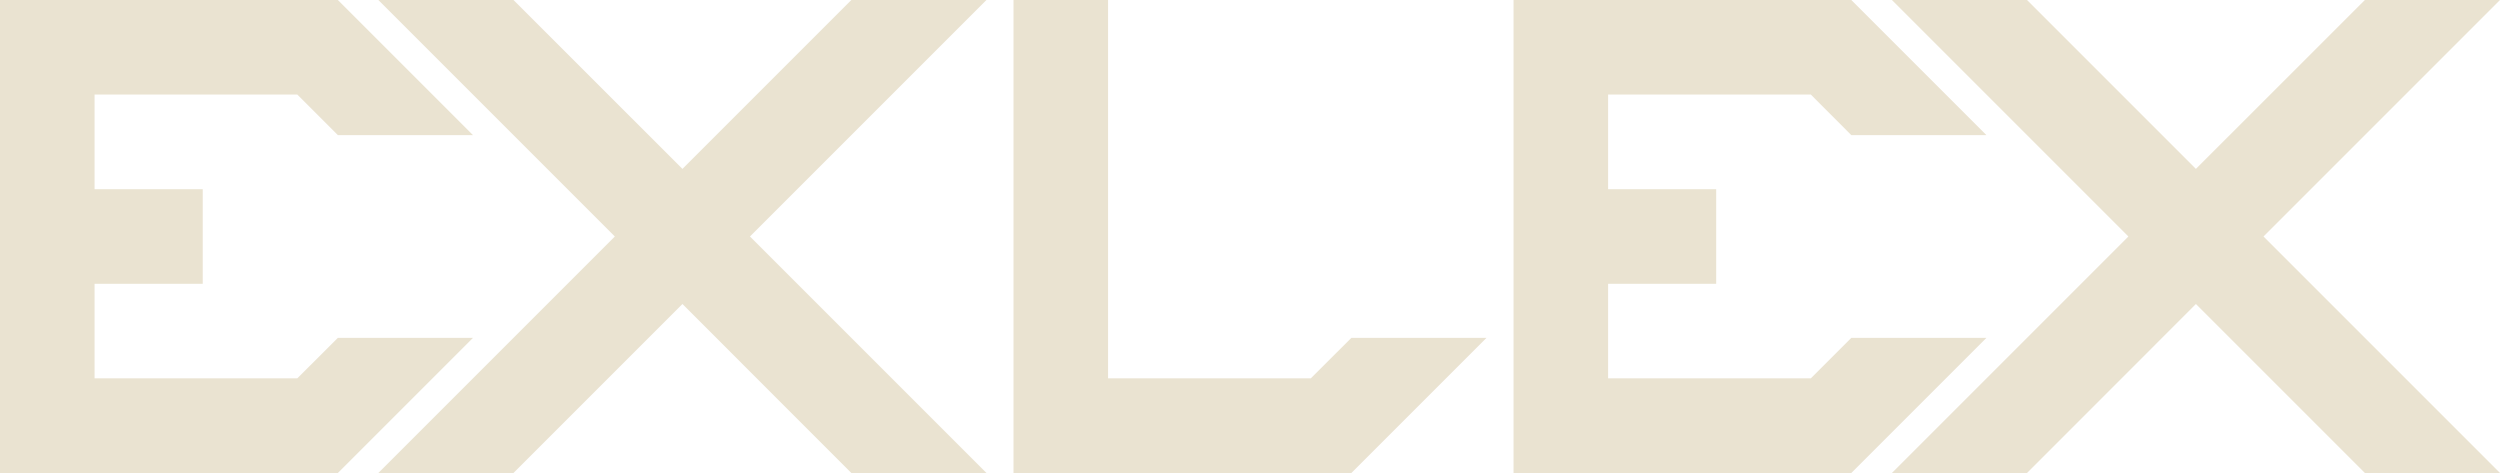 <?xml version="1.0" encoding="utf-8"?>
<svg xmlns="http://www.w3.org/2000/svg" xmlns:xlink="http://www.w3.org/1999/xlink" version="1.1" id="Layer_1" x="0px" y="0px" viewBox="0 0 290.28 54.92" style="enable-background:new 0 0 290.28 54.92;">
<style type="text/css">
	.st0{fill:#ECE3D0;}
	.st1{fill:#EAE3D1;}
</style>
<g>
	<polygon class="st1" points="34.52,43.93 34.52,43.93 10.98,43.93 10.98,32.95 23.54,32.95 23.54,21.97 10.98,21.97 10.98,10.98 &#xA;		34.52,10.98 34.52,10.98 39.23,15.69 54.92,15.69 39.23,0 34.52,0 23.54,0 10.98,0 9.41,0 0,0 0,54.92 7.85,54.92 10.98,54.92 &#xA;		23.54,54.92 34.52,54.92 39.23,54.92 54.92,39.23 39.23,39.23"/>
	<polygon class="st1" points="114.54,0 98.85,0 79.24,19.61 59.62,0 43.93,0 71.39,27.46 43.93,54.92 59.62,54.92 79.24,35.3 &#xA;		98.85,54.92 114.54,54.92 87.08,27.46"/>
	<polygon class="st1" points="128.66,0 117.68,0 117.68,54.92 125.53,54.92 128.66,54.92 141.22,54.92 152.2,54.92 156.91,54.92 &#xA;		172.6,39.23 156.91,39.23 152.2,43.93 152.2,43.93 128.66,43.93"/>
	<polygon class="st1" points="210.26,43.93 210.26,43.93 186.72,43.93 186.72,32.95 199.27,32.95 199.27,21.97 186.72,21.97 &#xA;		186.72,10.98 210.26,10.98 210.26,10.98 214.96,15.69 230.65,15.69 214.96,0 210.26,0 199.27,0 186.72,0 185.15,0 175.74,0 &#xA;		175.74,54.92 183.58,54.92 186.72,54.92 199.27,54.92 210.26,54.92 214.96,54.92 230.65,39.23 214.96,39.23"/>
	<polygon class="st1" points="290.28,0 274.59,0 254.97,19.61 235.36,0 219.67,0 247.13,27.46 219.67,54.92 235.36,54.92 &#xA;		254.97,35.3 274.59,54.92 290.28,54.92 262.82,27.46"/>
</g>
</svg>